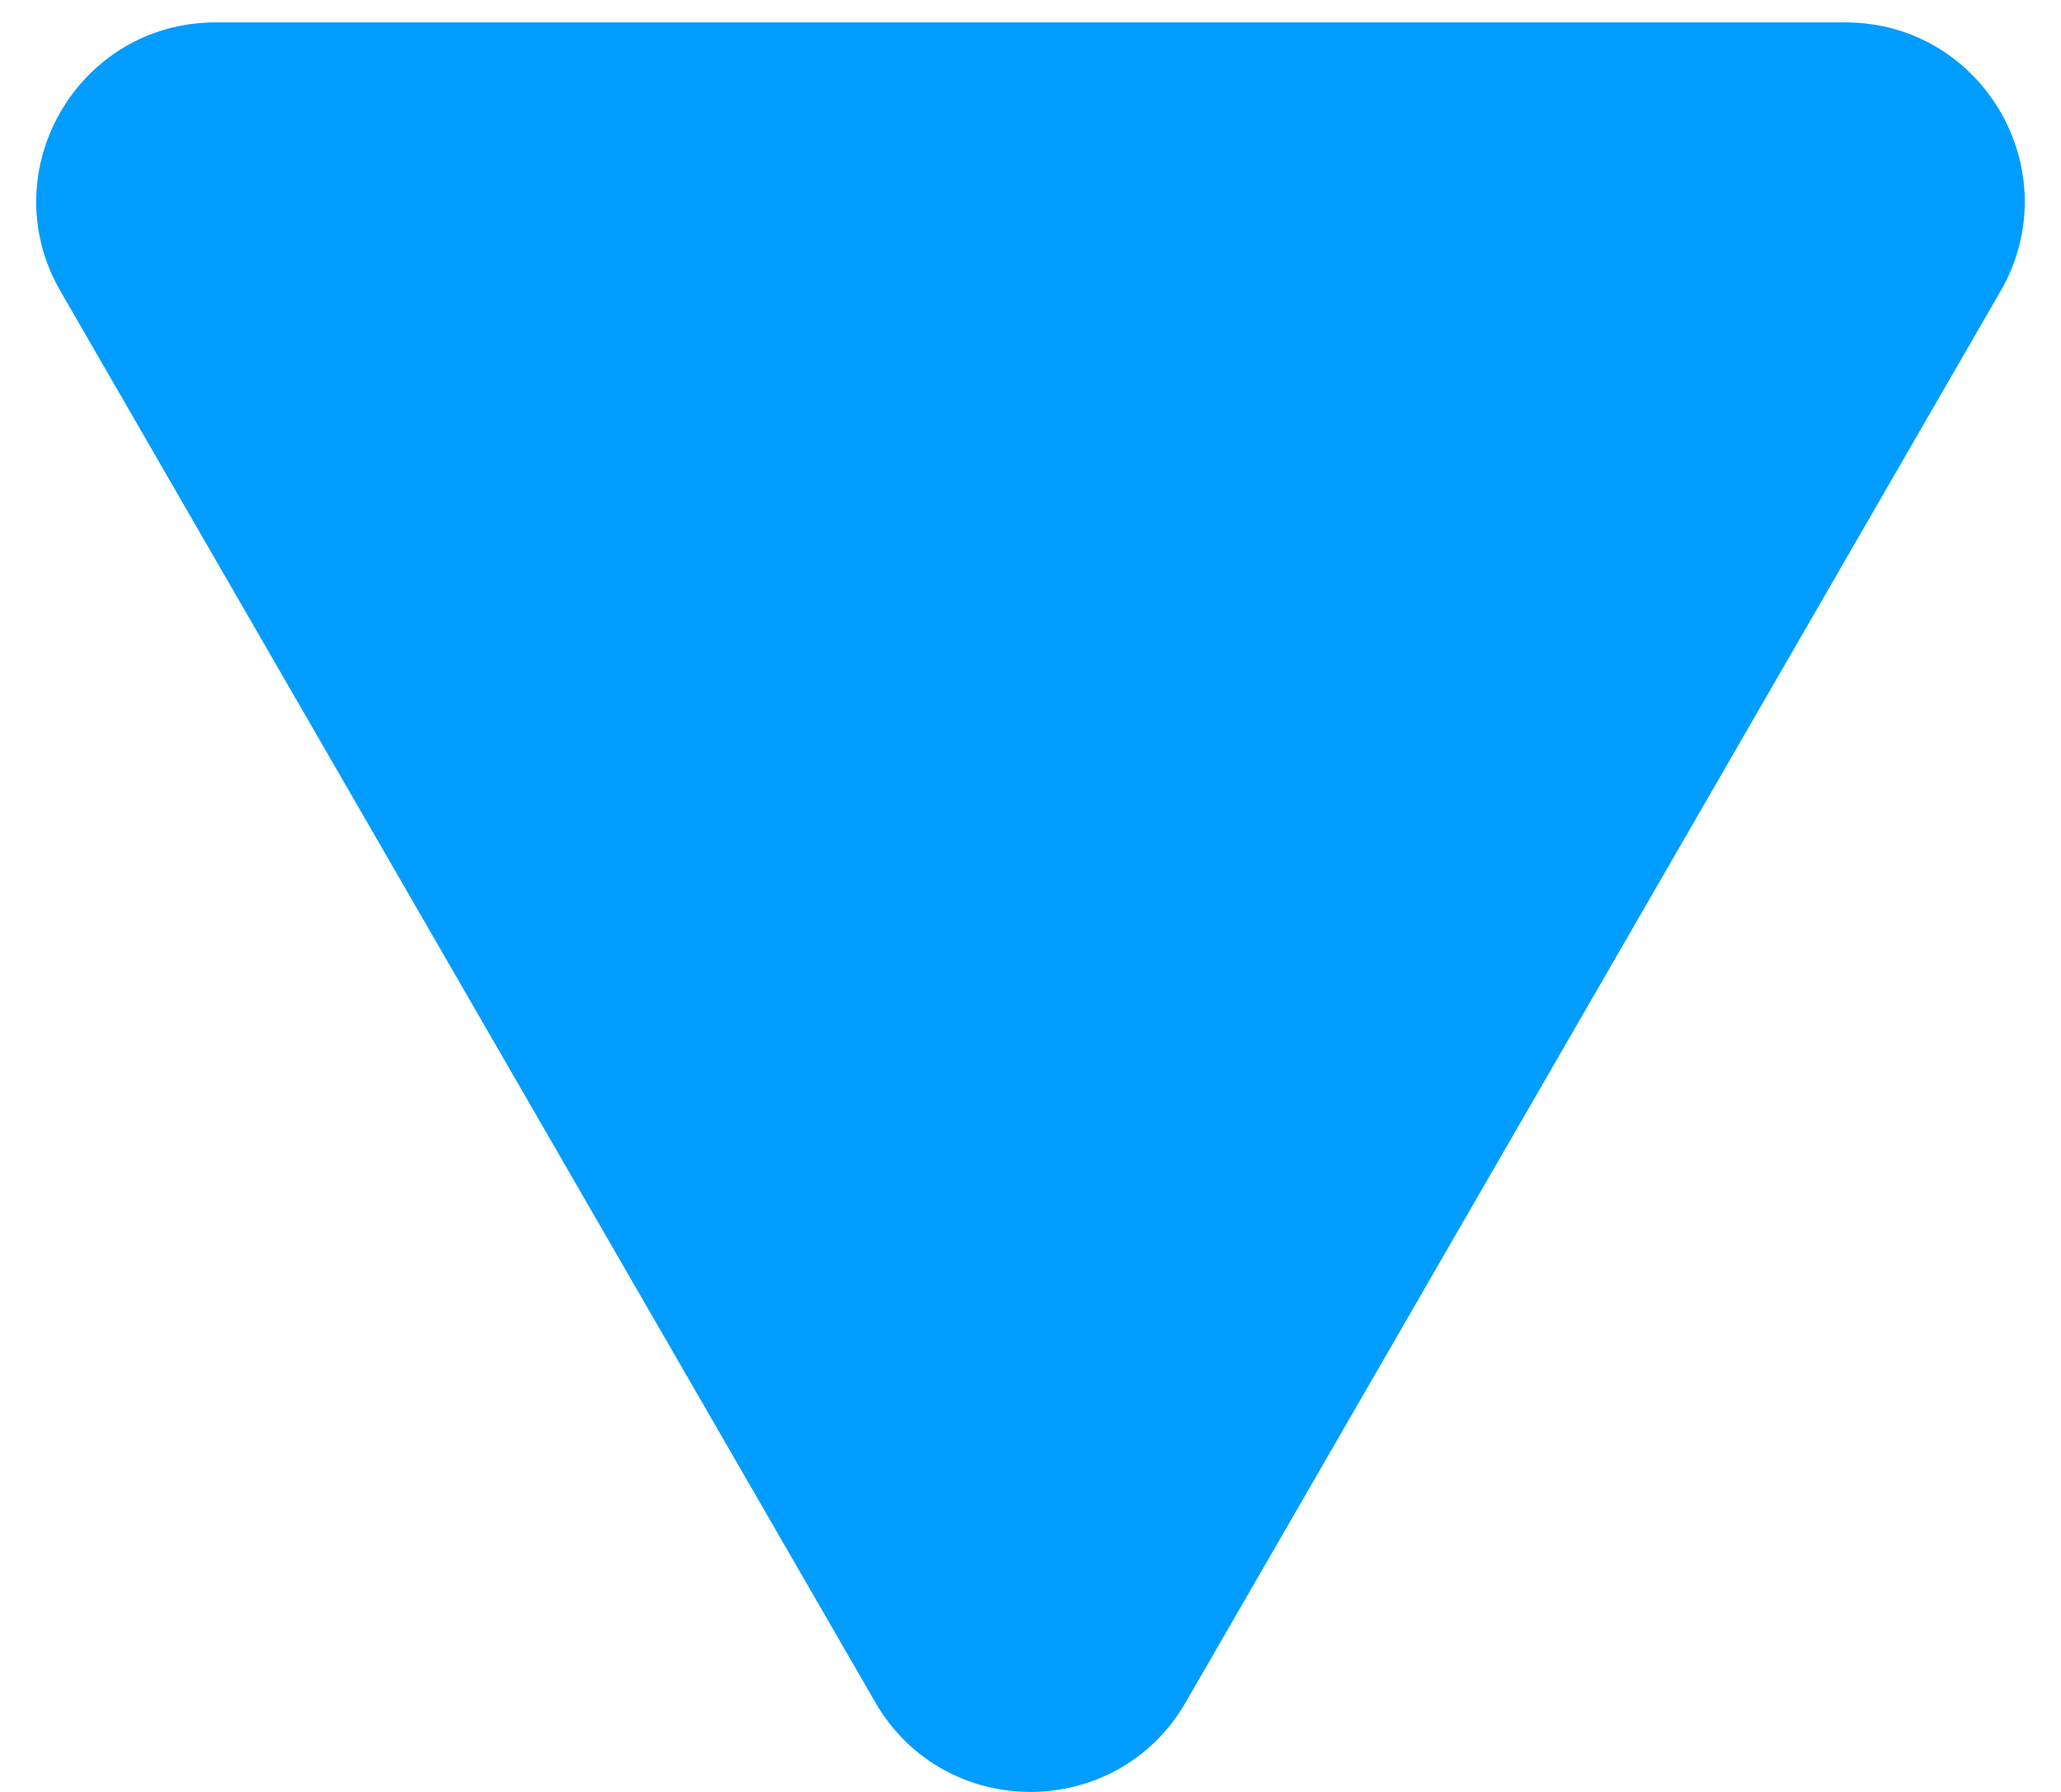 <svg width="23" height="20" viewBox="0 0 23 20" fill="none" xmlns="http://www.w3.org/2000/svg">
<path d="M13.232 19C12.462 20.333 10.538 20.333 9.768 19L0.675 3.25C-0.095 1.917 0.867 0.25 2.407 0.25L20.593 0.25C22.133 0.25 23.095 1.917 22.325 3.25L13.232 19Z" fill="#009DFF"/>
</svg>